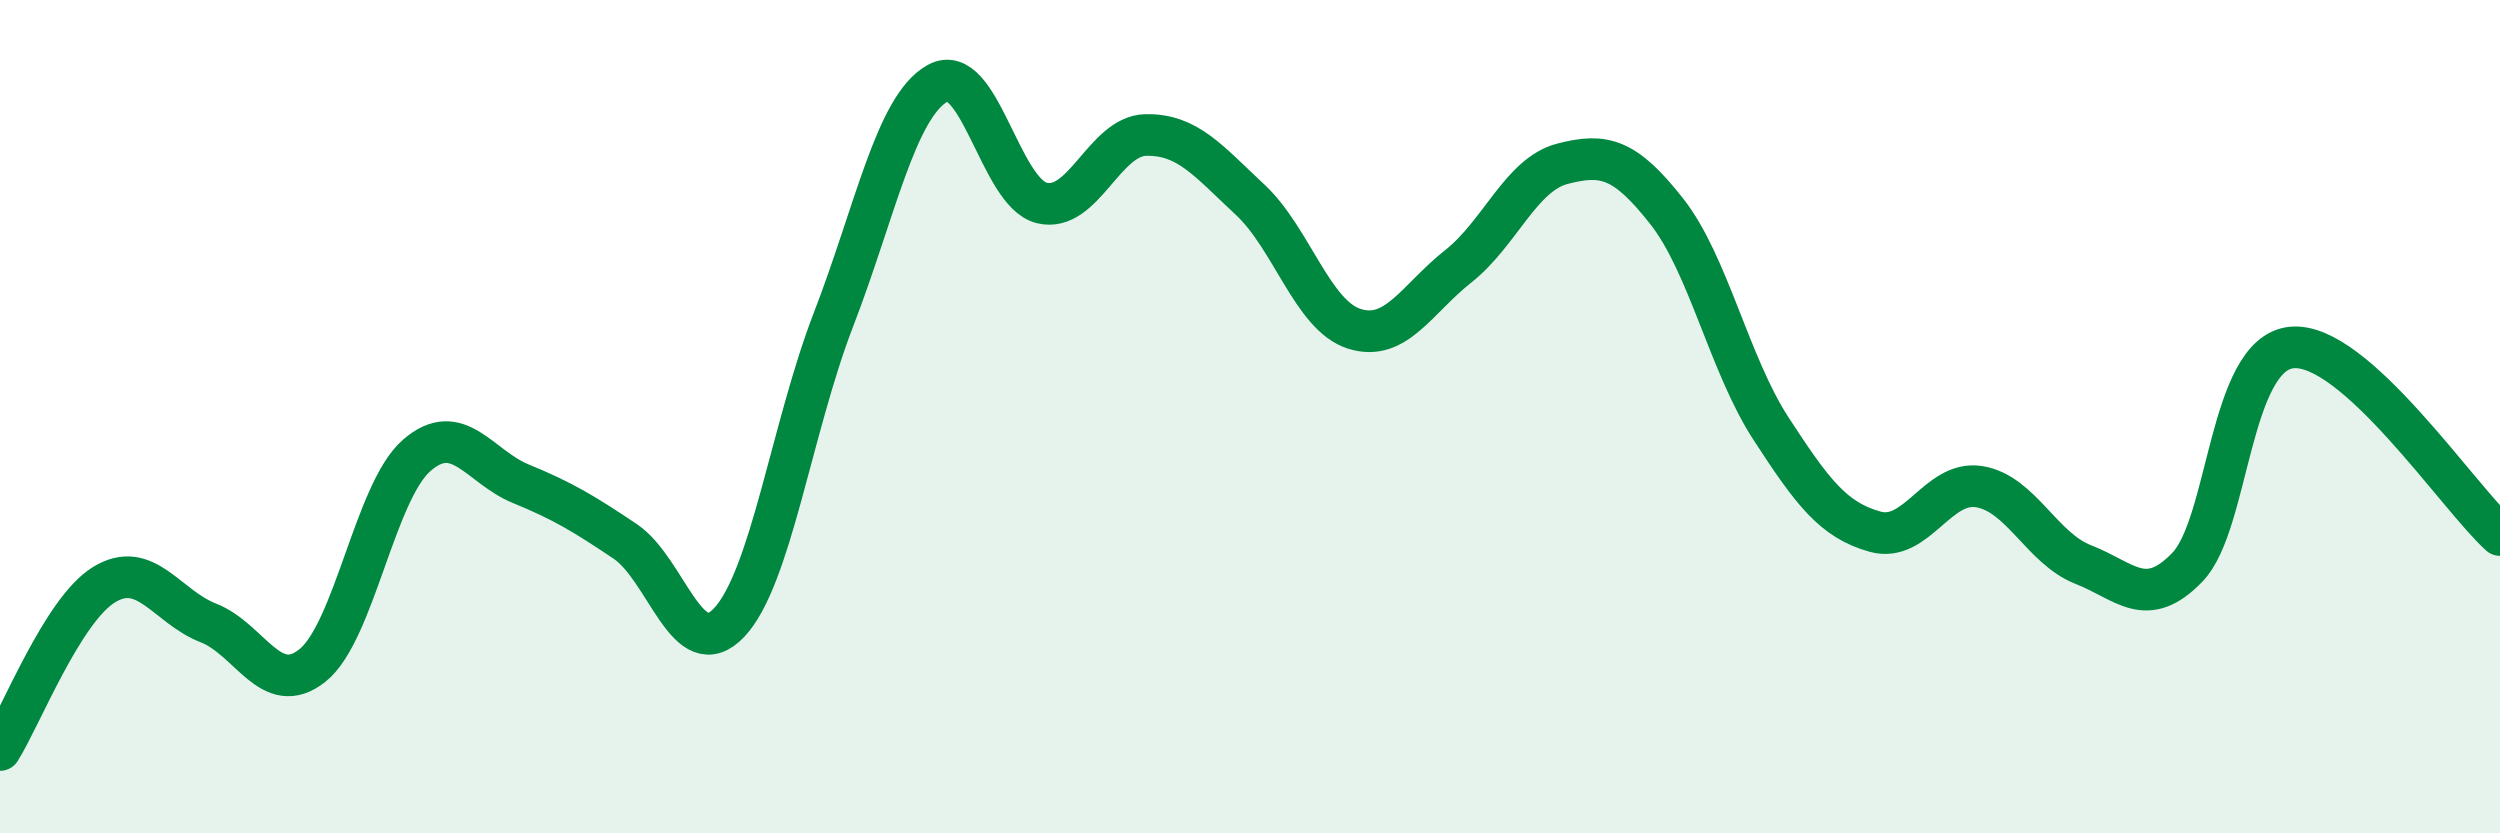 
    <svg width="60" height="20" viewBox="0 0 60 20" xmlns="http://www.w3.org/2000/svg">
      <path
        d="M 0,18 C 0.5,17.21 1.5,14.64 2.5,14.03 C 3.5,13.42 4,14.56 5,14.95 C 6,15.34 6.5,16.77 7.5,15.97 C 8.5,15.17 9,11.8 10,10.93 C 11,10.06 11.5,11.2 12.5,11.61 C 13.5,12.02 14,12.32 15,12.99 C 16,13.66 16.5,16 17.5,14.94 C 18.5,13.88 19,10.27 20,7.68 C 21,5.09 21.5,2.56 22.5,2 C 23.5,1.44 24,4.62 25,4.87 C 26,5.12 26.5,3.26 27.5,3.24 C 28.5,3.22 29,3.86 30,4.79 C 31,5.72 31.5,7.57 32.5,7.89 C 33.5,8.21 34,7.18 35,6.39 C 36,5.6 36.5,4.19 37.5,3.93 C 38.5,3.67 39,3.8 40,5.07 C 41,6.34 41.5,8.74 42.5,10.28 C 43.5,11.82 44,12.48 45,12.76 C 46,13.04 46.5,11.52 47.5,11.68 C 48.5,11.84 49,13.16 50,13.55 C 51,13.94 51.5,14.65 52.5,13.61 C 53.5,12.57 53.5,8.49 55,8.34 C 56.5,8.19 59,11.94 60,12.84L60 20L0 20Z"
        fill="#008740"
        opacity="0.1"
        stroke-linecap="round"
        stroke-linejoin="round"
      />
      <path
        d="M 0,18 C 0.5,17.21 1.5,14.64 2.5,14.03 C 3.5,13.42 4,14.56 5,14.95 C 6,15.34 6.5,16.77 7.5,15.97 C 8.5,15.17 9,11.8 10,10.93 C 11,10.06 11.5,11.2 12.5,11.61 C 13.5,12.02 14,12.32 15,12.99 C 16,13.66 16.5,16 17.5,14.94 C 18.5,13.88 19,10.27 20,7.68 C 21,5.09 21.5,2.56 22.5,2 C 23.5,1.44 24,4.62 25,4.87 C 26,5.12 26.5,3.26 27.5,3.24 C 28.5,3.22 29,3.86 30,4.79 C 31,5.72 31.5,7.57 32.5,7.89 C 33.5,8.21 34,7.18 35,6.39 C 36,5.6 36.5,4.19 37.5,3.93 C 38.5,3.67 39,3.8 40,5.07 C 41,6.34 41.5,8.74 42.5,10.28 C 43.5,11.82 44,12.48 45,12.76 C 46,13.04 46.5,11.52 47.5,11.68 C 48.5,11.84 49,13.16 50,13.55 C 51,13.94 51.5,14.65 52.5,13.61 C 53.5,12.57 53.5,8.49 55,8.34 C 56.5,8.19 59,11.94 60,12.84"
        stroke="#008740"
        stroke-width="1"
        fill="none"
        stroke-linecap="round"
        stroke-linejoin="round"
      />
    </svg>
  